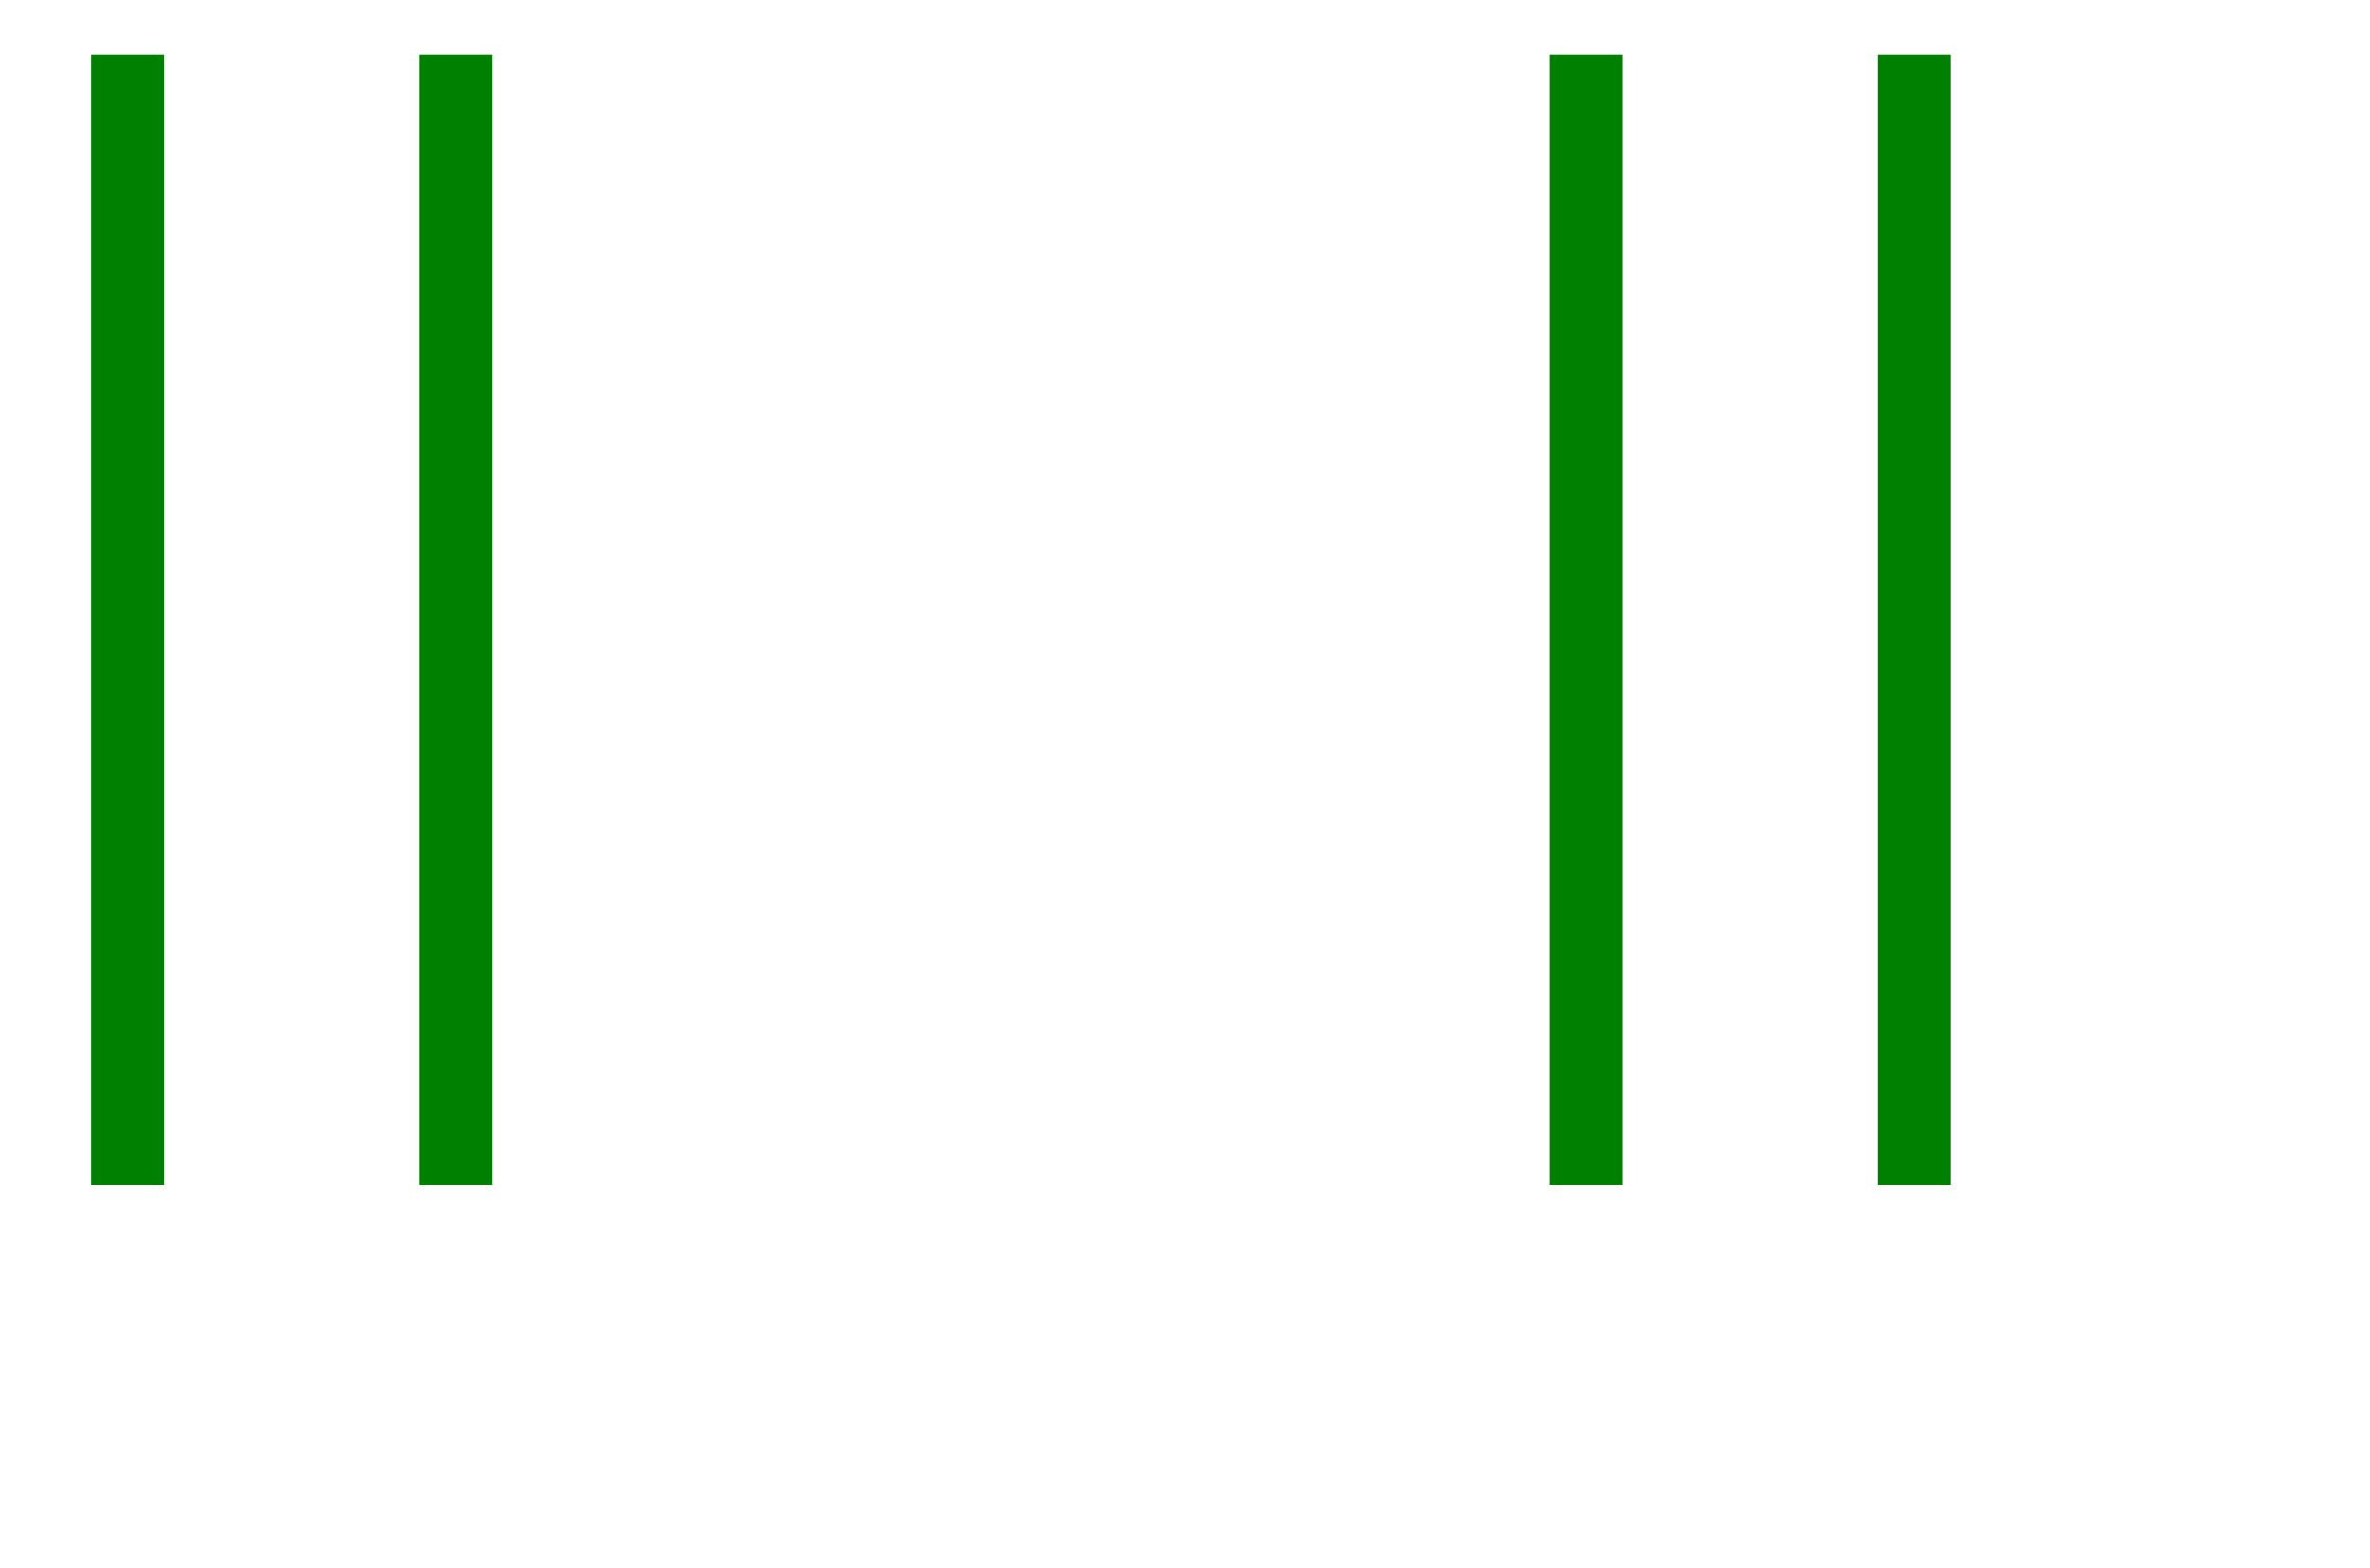 <svg width="65" height="43" viewBox="-28 -2 65 43" xmlns="http://www.w3.org/2000/svg"><path d="M -25 30 L -24 30 L -24 0 L -25 0 L -25 30 Z" stroke="green" stroke-width="1" fill="none" /><path d="M 24 30 L 25 30 L 25 0 L 24 0 L 24 30 Z" stroke="green" stroke-width="1" fill="none" /><path d="M -16 30 L -15 30 L -15 0 L -16 0 L -16 30 Z" stroke="green" stroke-width="1" fill="none" /><path d="M 15 30 L 16 30 L 16 0 L 15 0 L 15 30 Z" stroke="green" stroke-width="1" fill="none" /></svg>